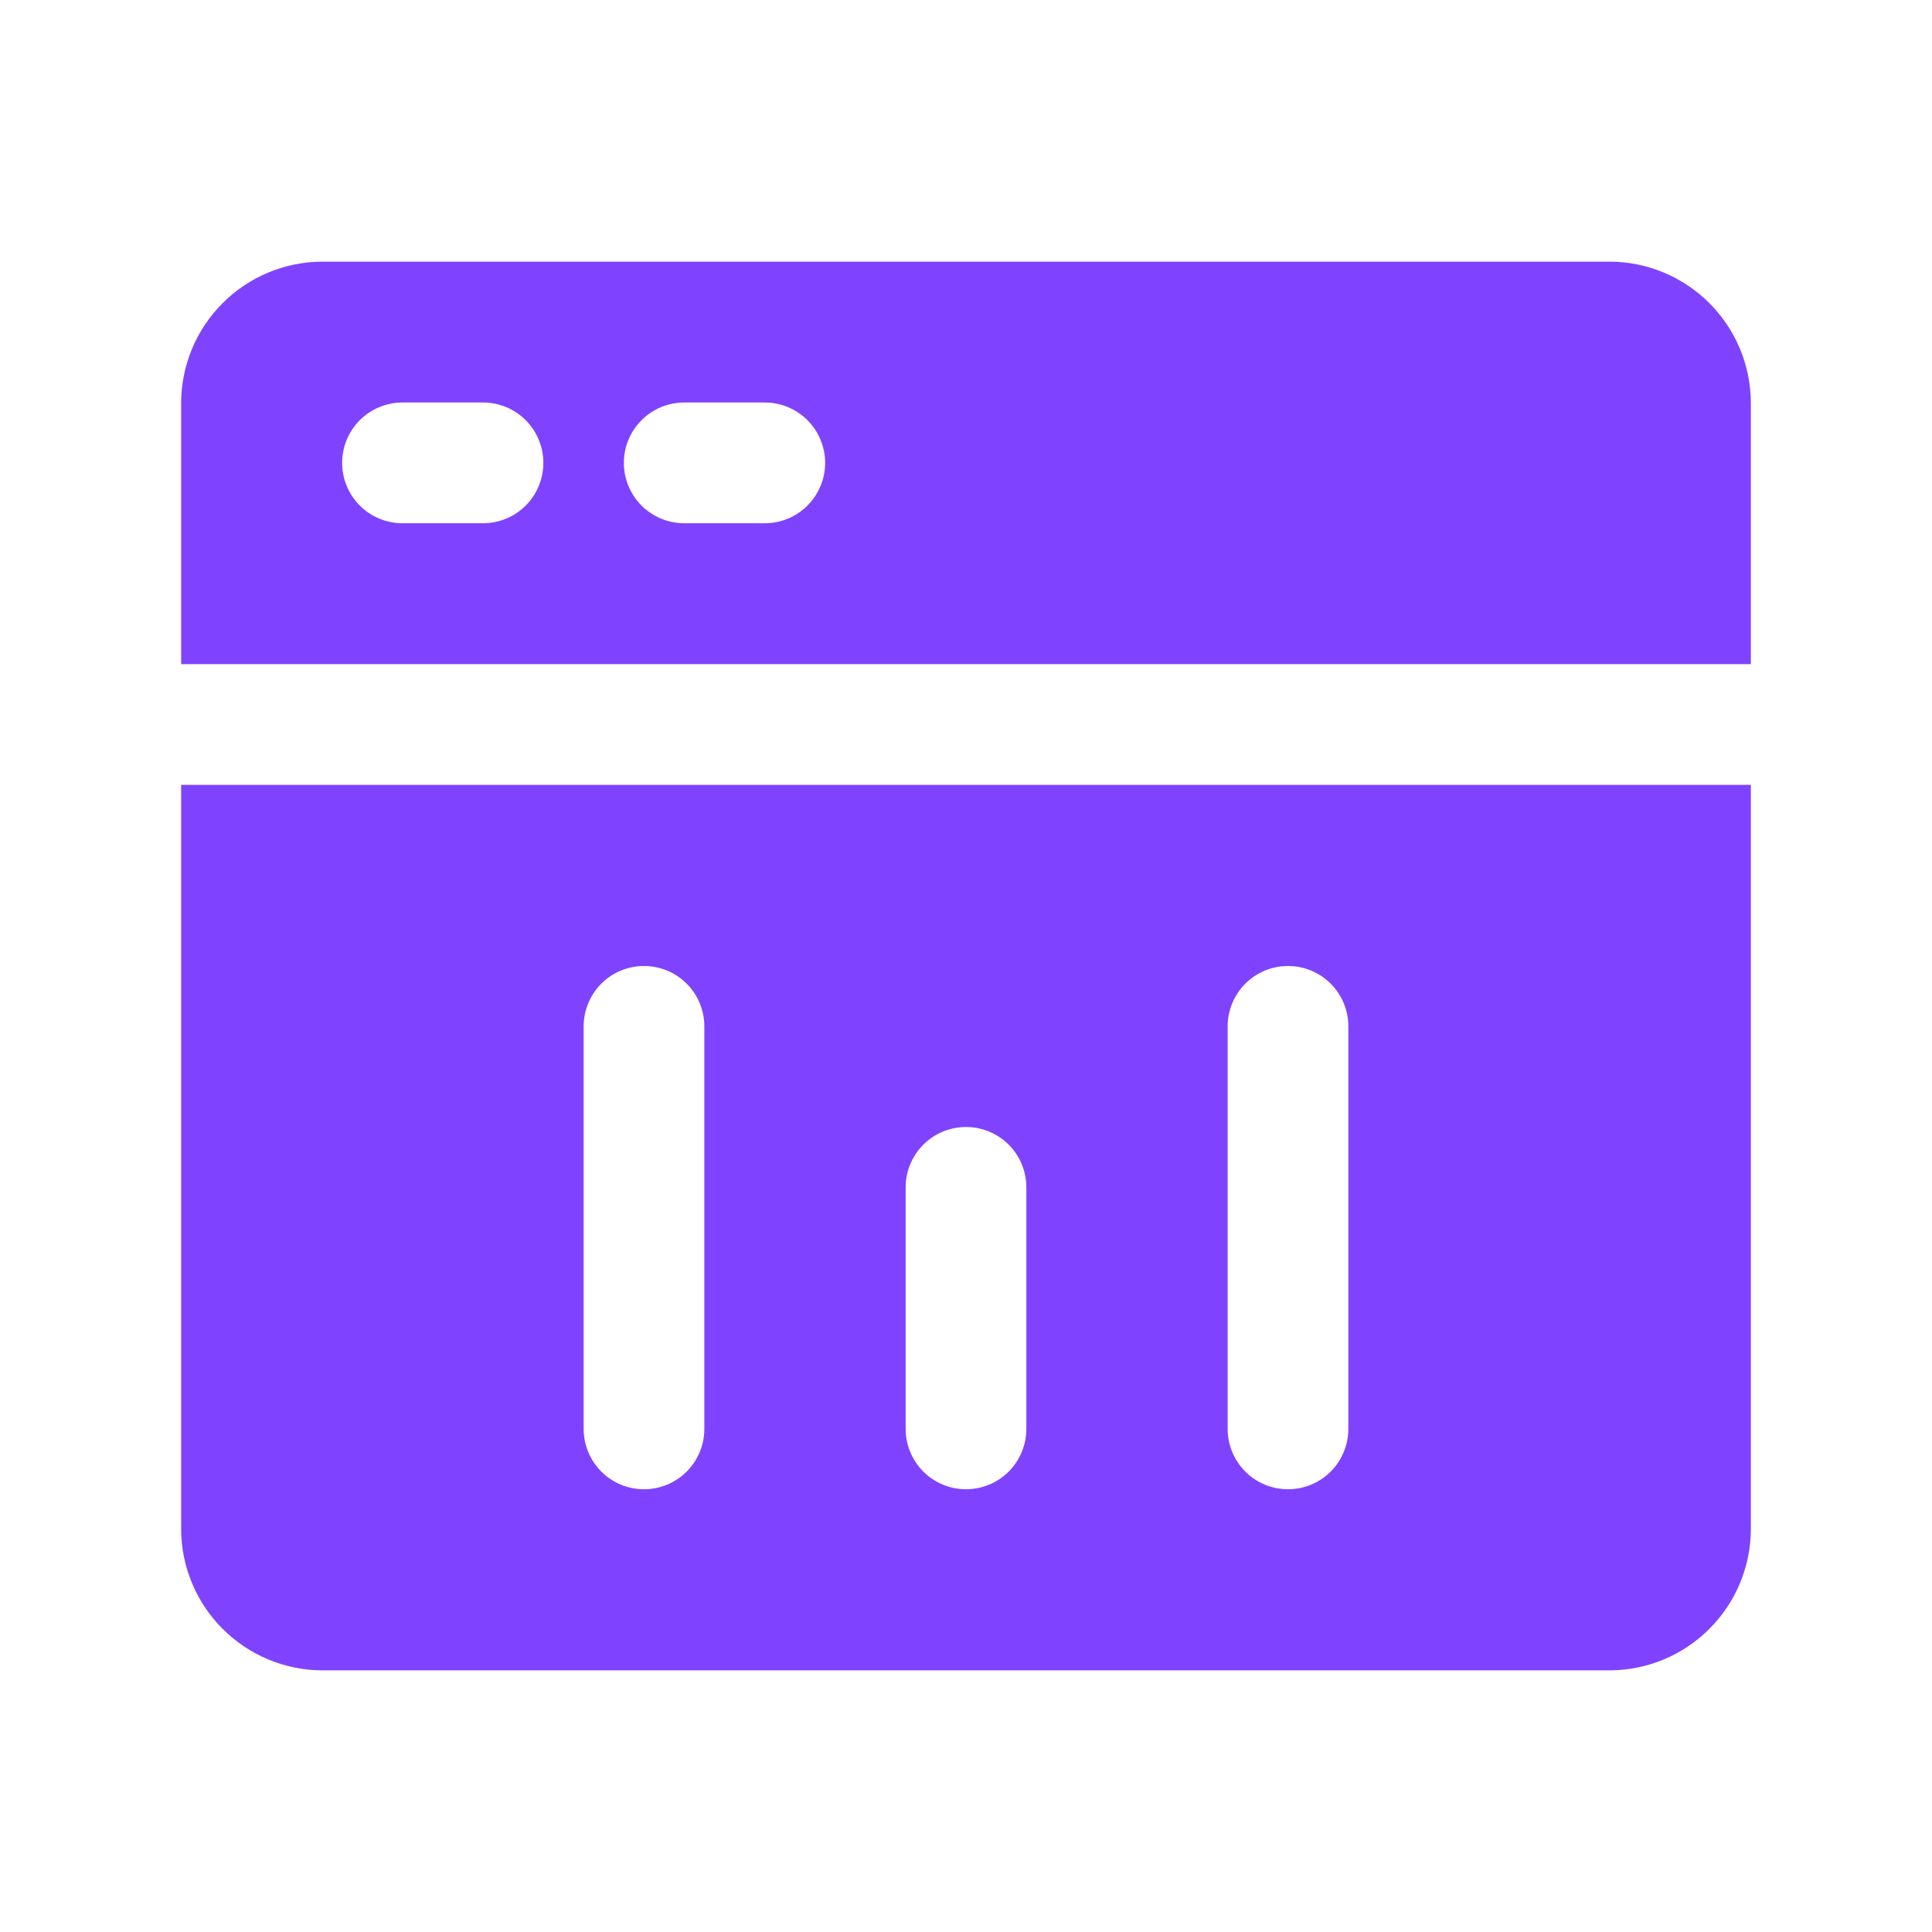 <svg width="42" height="42" viewBox="0 0 42 42" fill="none" xmlns="http://www.w3.org/2000/svg">
<path d="M35 5.688H7C6.189 5.692 5.413 6.016 4.84 6.59C4.266 7.163 3.942 7.939 3.938 8.75V14.438H38.062V8.75C38.058 7.939 37.734 7.163 37.16 6.59C36.587 6.016 35.811 5.692 35 5.688ZM10.5 11.375H8.75C8.402 11.375 8.068 11.237 7.822 10.991C7.576 10.744 7.438 10.411 7.438 10.062C7.438 9.714 7.576 9.381 7.822 9.134C8.068 8.888 8.402 8.75 8.75 8.75H10.5C10.848 8.75 11.182 8.888 11.428 9.134C11.674 9.381 11.812 9.714 11.812 10.062C11.812 10.411 11.674 10.744 11.428 10.991C11.182 11.237 10.848 11.375 10.5 11.375ZM16.625 11.375H14.875C14.527 11.375 14.193 11.237 13.947 10.991C13.701 10.744 13.562 10.411 13.562 10.062C13.562 9.714 13.701 9.381 13.947 9.134C14.193 8.888 14.527 8.75 14.875 8.75H16.625C16.973 8.75 17.307 8.888 17.553 9.134C17.799 9.381 17.938 9.714 17.938 10.062C17.938 10.411 17.799 10.744 17.553 10.991C17.307 11.237 16.973 11.375 16.625 11.375Z" fill="#7F43FF"/>
<path d="M3.938 33.25C3.942 34.061 4.266 34.837 4.84 35.41C5.413 35.984 6.189 36.308 7 36.312H35C35.811 36.308 36.587 35.984 37.16 35.41C37.734 34.837 38.058 34.061 38.062 33.25V17.062H3.938V33.25ZM26.688 22.312C26.688 21.964 26.826 21.631 27.072 21.384C27.318 21.138 27.652 21 28 21C28.348 21 28.682 21.138 28.928 21.384C29.174 21.631 29.312 21.964 29.312 22.312V31.062C29.312 31.411 29.174 31.744 28.928 31.991C28.682 32.237 28.348 32.375 28 32.375C27.652 32.375 27.318 32.237 27.072 31.991C26.826 31.744 26.688 31.411 26.688 31.062V22.312ZM19.688 25.812C19.688 25.464 19.826 25.131 20.072 24.884C20.318 24.638 20.652 24.5 21 24.5C21.348 24.5 21.682 24.638 21.928 24.884C22.174 25.131 22.312 25.464 22.312 25.812V31.062C22.312 31.411 22.174 31.744 21.928 31.991C21.682 32.237 21.348 32.375 21 32.375C20.652 32.375 20.318 32.237 20.072 31.991C19.826 31.744 19.688 31.411 19.688 31.062V25.812ZM12.688 22.312C12.688 21.964 12.826 21.631 13.072 21.384C13.318 21.138 13.652 21 14 21C14.348 21 14.682 21.138 14.928 21.384C15.174 21.631 15.312 21.964 15.312 22.312V31.062C15.312 31.411 15.174 31.744 14.928 31.991C14.682 32.237 14.348 32.375 14 32.375C13.652 32.375 13.318 32.237 13.072 31.991C12.826 31.744 12.688 31.411 12.688 31.062V22.312Z" fill="#7F43FF"/>
</svg>
